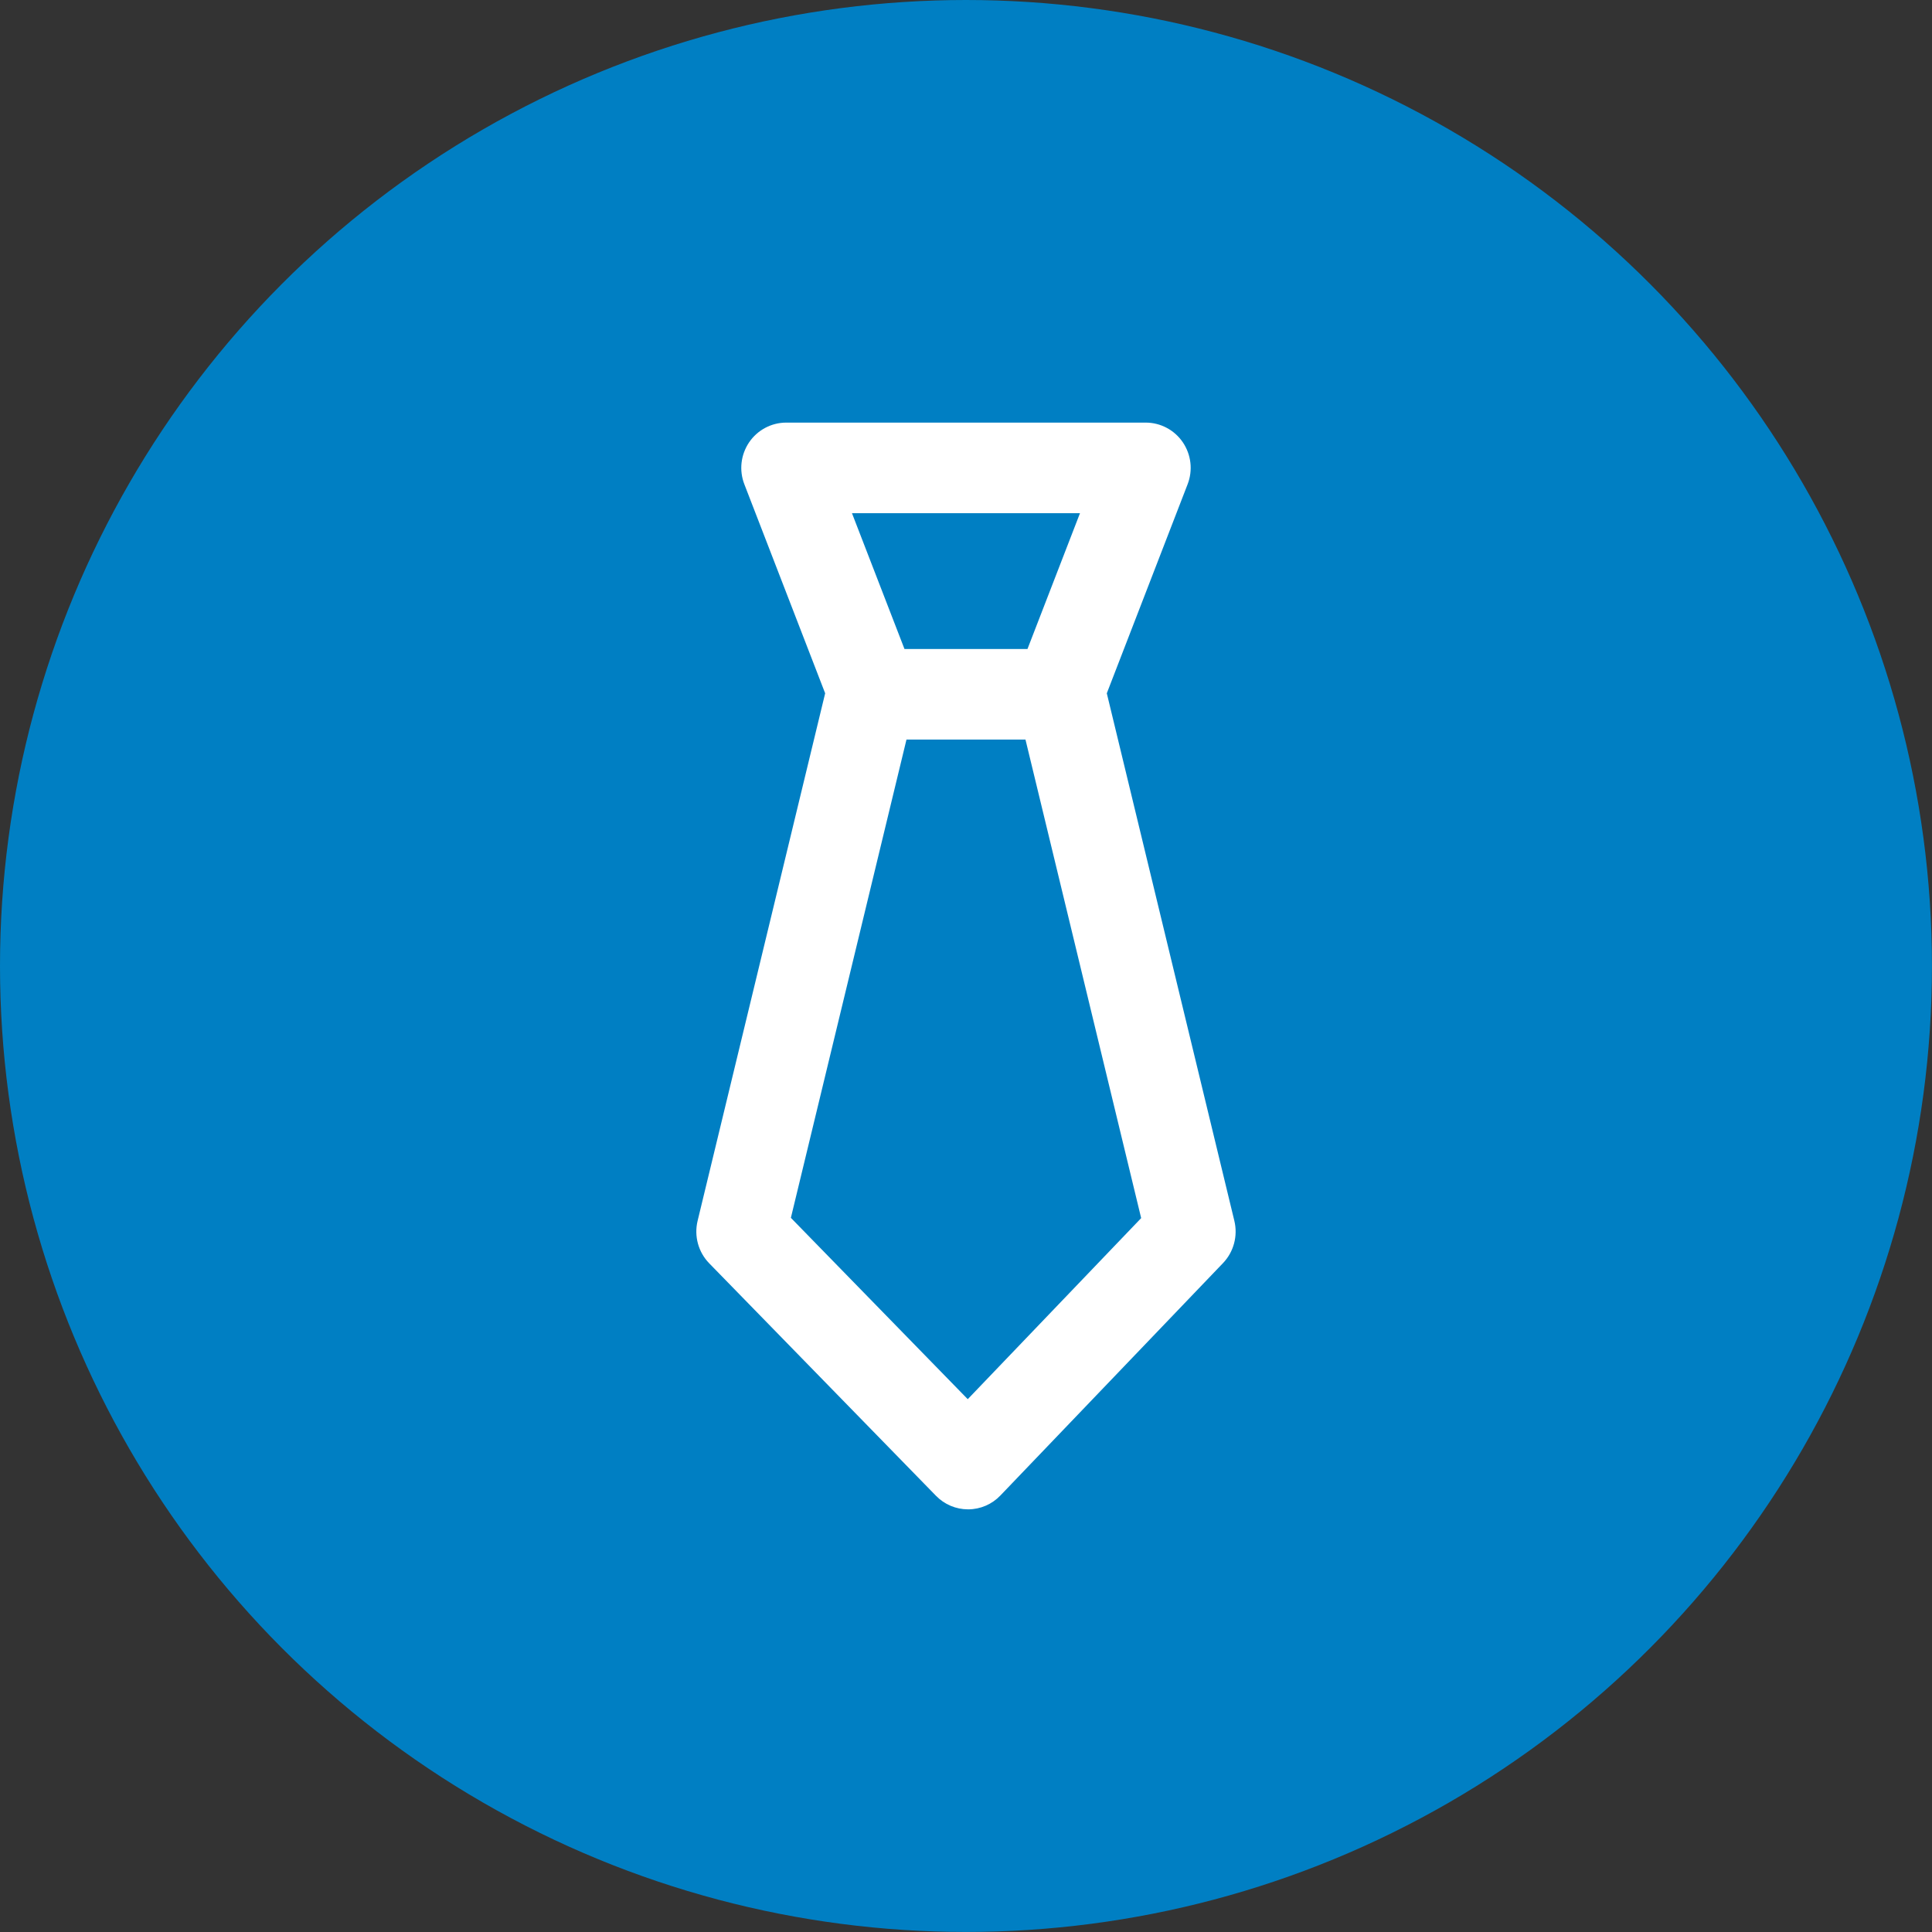<svg xmlns="http://www.w3.org/2000/svg" viewBox="0 0 42.667 42.667" height="64" width="64" preserveAspectRatio="xMidYMid">
  <rect x="0" y="0" width="42.667" height="42.667" fill="#333333" stroke="none"/>
  <circle style="fill:#007fc3;" cx="21.333" cy="21.333" r="21.333"/>
  <path style="fill:#fff;" d="m 27.01,27.894 -4.917,5.133 c -0.186,0.195 -0.442,0.305 -0.71,0.306 -0.001,0 -0.002,0 -0.004,0 -0.267,0 -0.522,-0.108 -0.708,-0.299 l -5.008,-5.134 c -0.241,-0.247 -0.338,-0.601 -0.257,-0.938 l 2.817,-11.651 -1.784,-4.615 c -0.12,-0.308 -0.08,-0.654 0.105,-0.928 0.185,-0.272 0.492,-0.435 0.819,-0.435 l 7.94,0 c 0.327,0 0.634,0.163 0.819,0.435 0.185,0.274 0.225,0.62 0.105,0.928 l -1.784,4.615 2.817,11.651 c 0.08,0.333 -0.014,0.685 -0.25,0.932 z m -8.195,-16.561 1.16,3 2.716,0 1.16,-3 -5.036,0 z m 3.832,5 -2.628,0 -2.553,10.562 3.906,4.005 3.83,-3.999 -2.555,-10.568 z"/>
</svg>
